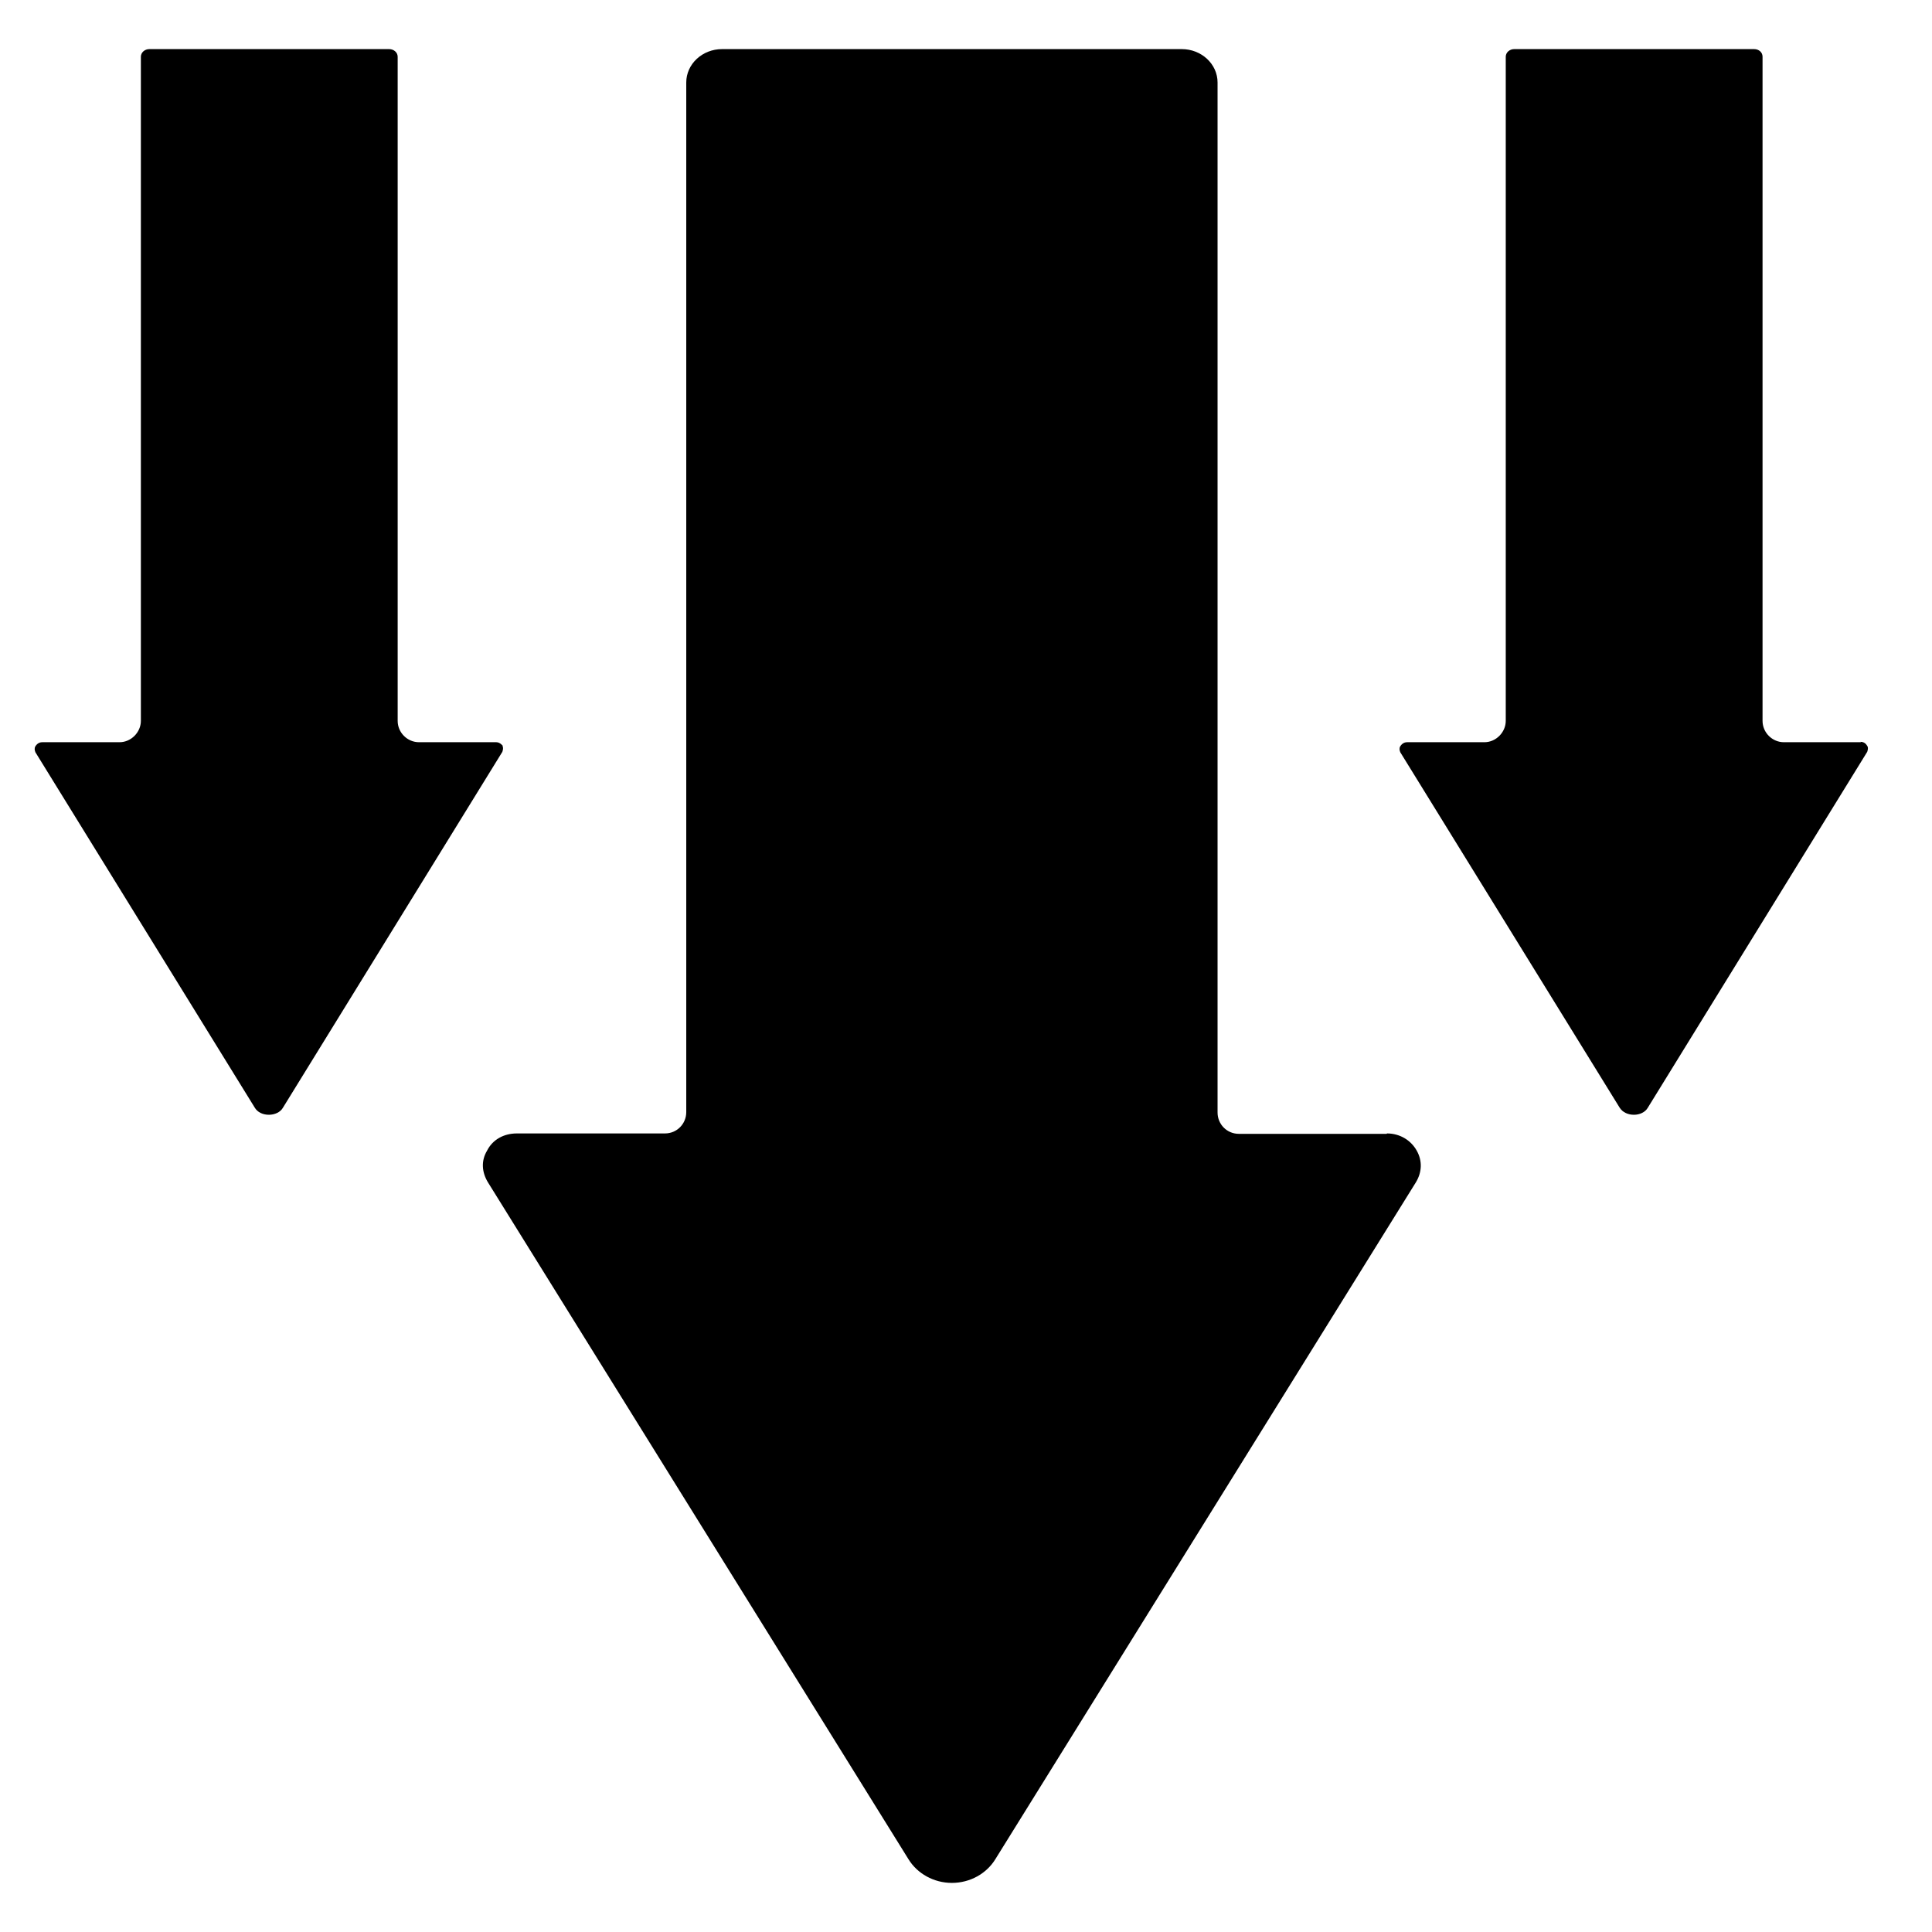 <?xml version="1.0" encoding="UTF-8"?>
<svg xmlns="http://www.w3.org/2000/svg" id="_レイヤー_3" data-name="レイヤー 3" viewBox="0 0 48 48">
  <path d="M34.45,28.17h-3.67c-.3,0-.53-.24-.53-.53V2.05c0-.46-.4-.83-.89-.83h-11.42c-.49,0-.89.37-.89.83v25.58c0,.29-.23.53-.53.53h-3.68c-.32,0-.6.15-.74.43-.15.25-.13.53.02.78l10.45,16.82c.22.36.63.59,1.08.59s.86-.23,1.08-.59l10.45-16.82c.15-.25.16-.53.02-.78-.15-.27-.43-.43-.74-.43Z"></path>
  <path d="M12.5,18.54h0s-.07-.1-.17-.1h-1.92c-.29,0-.53-.24-.53-.53V1.41c0-.11-.1-.19-.21-.19H3.71c-.11,0-.21.08-.21.19v16.5c0,.28-.24.53-.53.53h-1.92c-.1,0-.15.07-.17.1-.03.05-.02.1,0,.15l5.45,8.83c.14.24.57.23.7,0l5.45-8.84s.04-.1,0-.15Z"></path>
  <path d="M46.24,18.44h0s-1.92,0-1.92,0c-.29,0-.53-.24-.53-.53V1.41c0-.11-.09-.19-.21-.19h-5.96c-.11,0-.21.08-.21.19v16.5c0,.28-.24.53-.53.53h-1.92c-.1,0-.15.07-.17.1-.03.05-.02.1,0,.15l5.45,8.83c.15.24.57.23.7,0l5.45-8.84s.04-.1,0-.15c-.02-.03-.06-.1-.17-.1Z"></path>
</svg>
